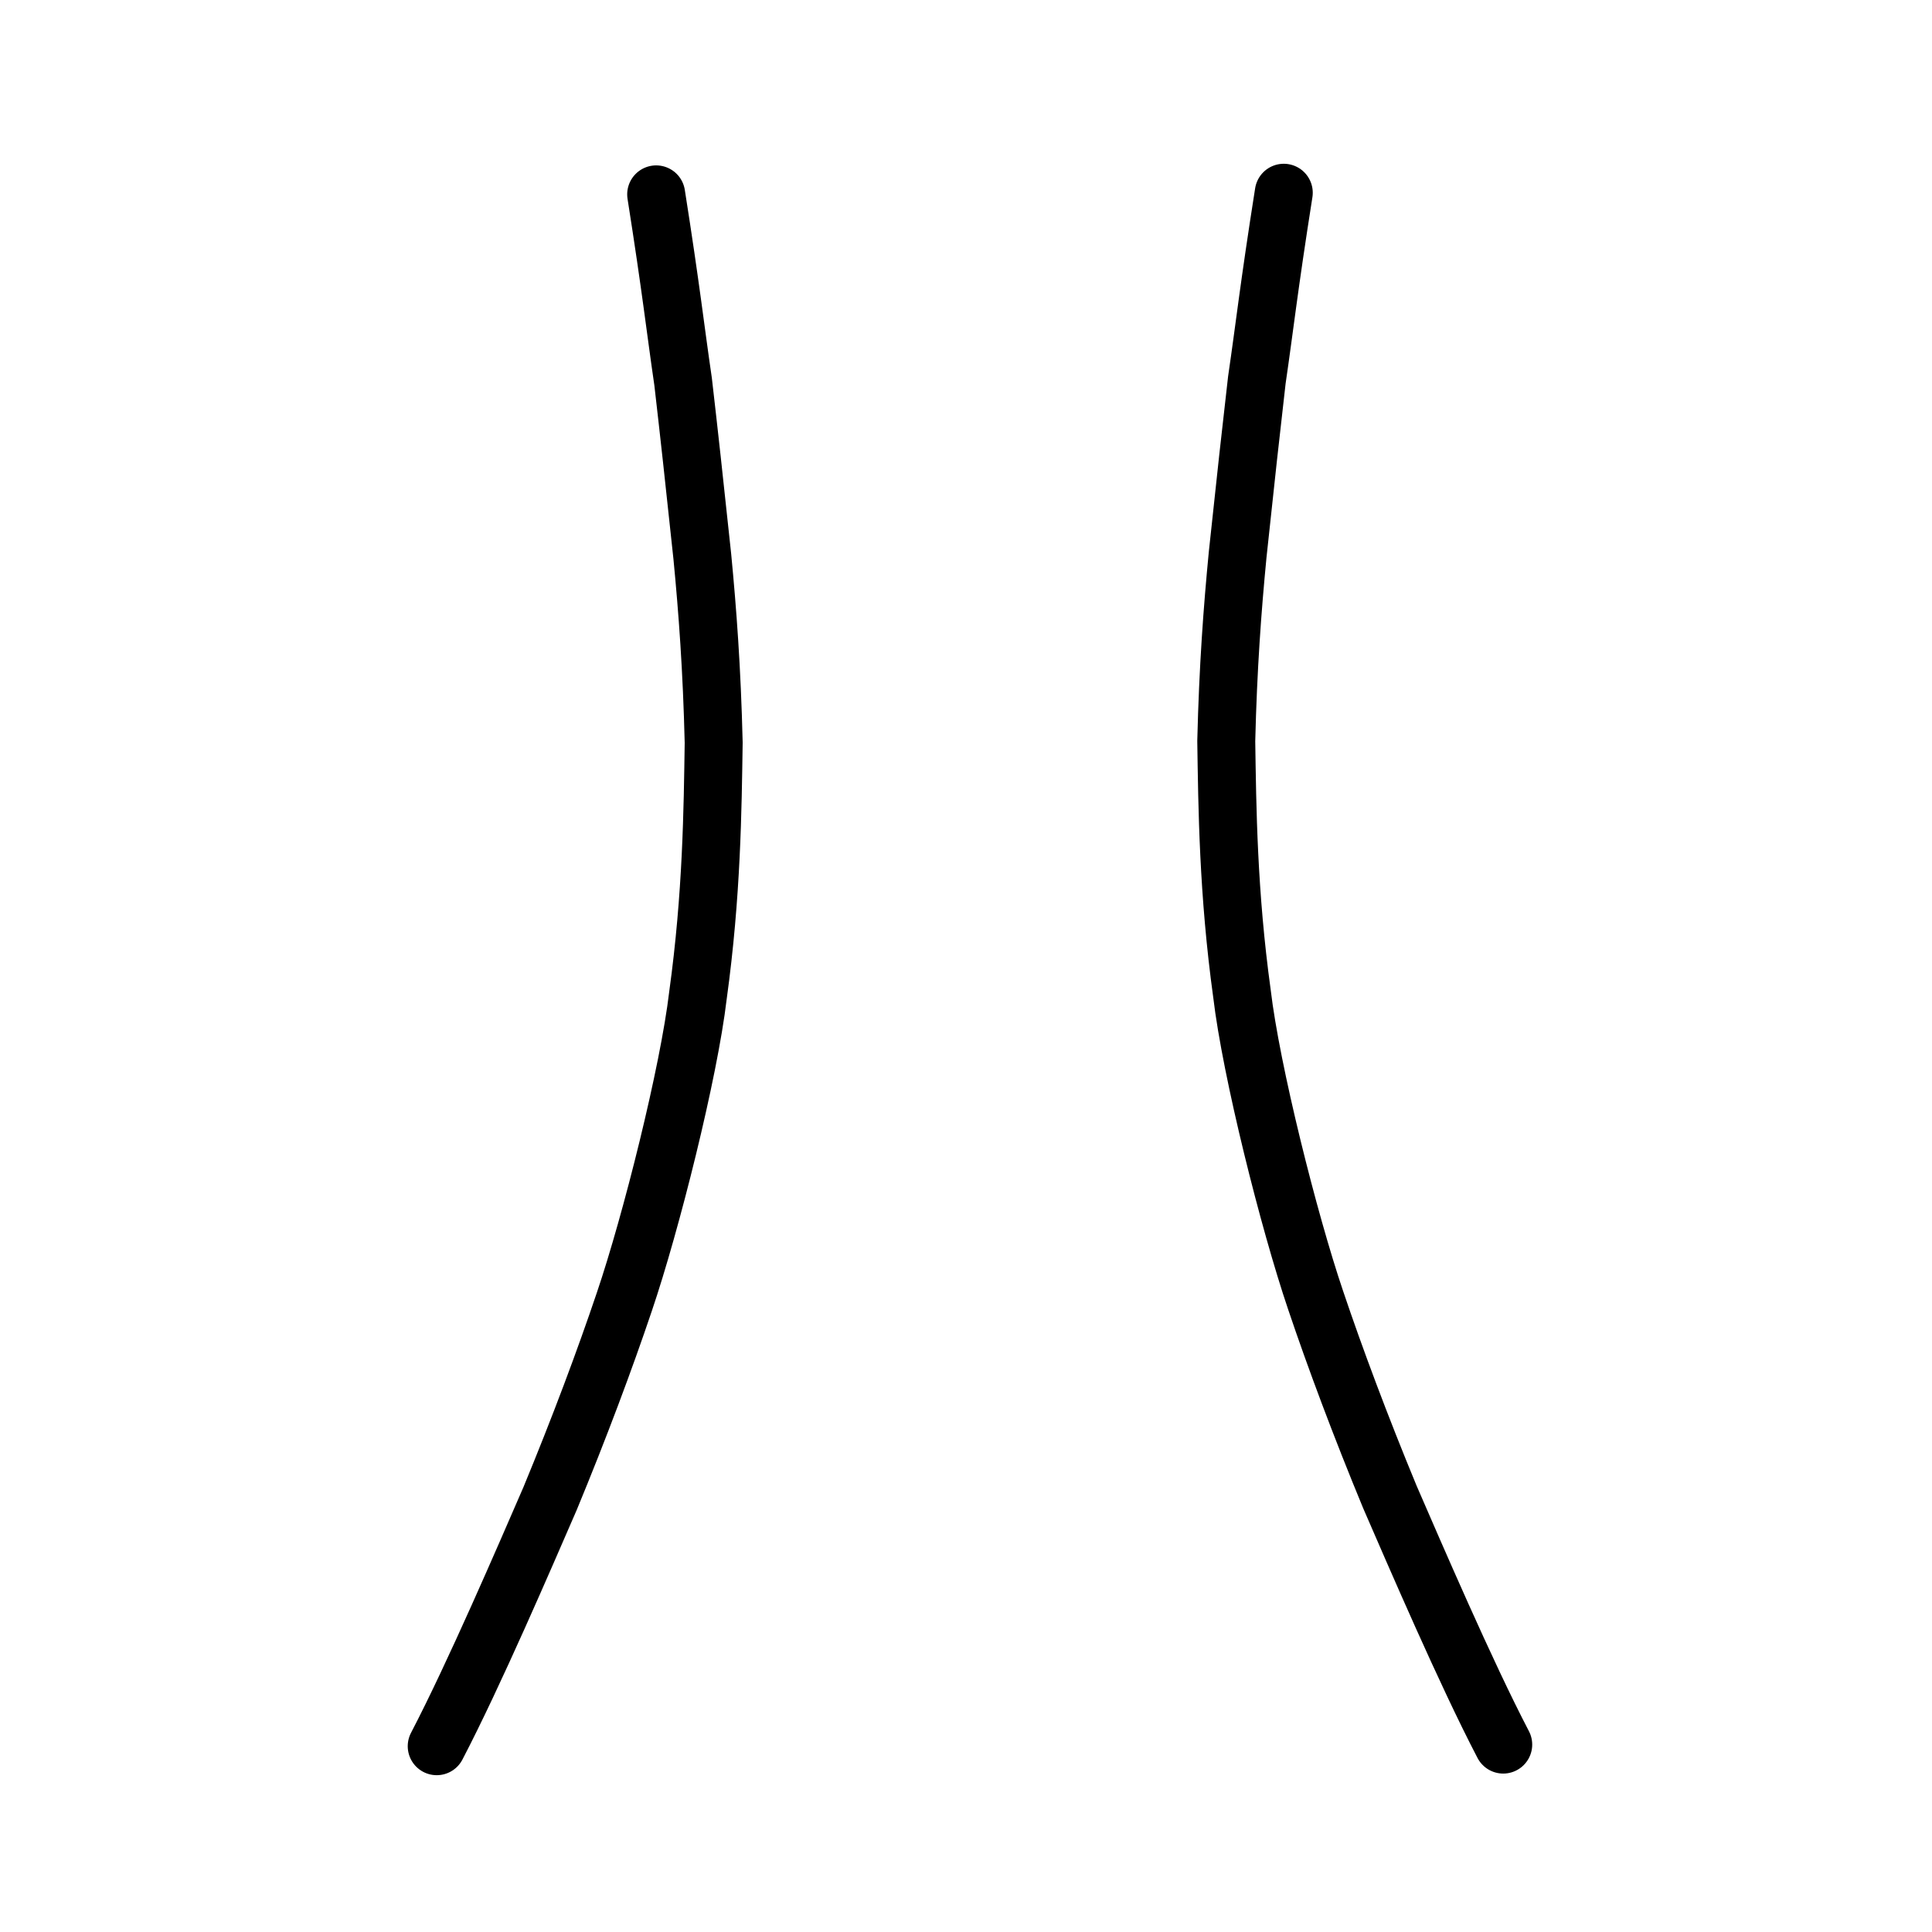 <?xml version="1.0" encoding="UTF-8" standalone="no"?>
<!-- Created with Inkscape (http://www.inkscape.org/) -->

<svg
   xmlns:dc="http://purl.org/dc/elements/1.1/"
   xmlns:cc="http://creativecommons.org/ns#"
   xmlns:rdf="http://www.w3.org/1999/02/22-rdf-syntax-ns#"
   xmlns:svg="http://www.w3.org/2000/svg"
   xmlns="http://www.w3.org/2000/svg"
   xmlns:sodipodi="http://sodipodi.sourceforge.net/DTD/sodipodi-0.dtd"
   xmlns:inkscape="http://www.inkscape.org/namespaces/inkscape"
   width="200px"
   height="200px"
   viewBox="0 0 200 200"
   version="1.1"
   id="SVGRoot"
   inkscape:version="0.92.3 (2405546, 2018-03-11)"
   sodipodi:docname="516bss.svg">
  <sodipodi:namedview
     id="base"
     pagecolor="#ffffff"
     bordercolor="#666666"
     borderopacity="1.0"
     inkscape:pageopacity="0.0"
     inkscape:pageshadow="2"
     inkscape:zoom="2.348724"
     inkscape:cx="84.067733"
     inkscape:cy="77.372422"
     inkscape:document-units="px"
     inkscape:current-layer="layer1"
     showgrid="true"
     inkscape:window-width="1101"
     inkscape:window-height="822"
     inkscape:window-x="119"
     inkscape:window-y="97"
     inkscape:window-maximized="0"
     inkscape:snap-global="false"
     showguides="false">
    <inkscape:grid
       type="xygrid"
       id="grid4562" />
  </sodipodi:namedview>
  <defs
     id="defs4546" />
  <g
     id="layer1"
     inkscape:groupmode="layer"
     inkscape:label="レイヤー 1">
    <path
       style="opacity:1;vector-effect:none;fill:none;fill-opacity:1;stroke:#000000;stroke-width:6;stroke-linecap:round;stroke-linejoin:round;stroke-miterlimit:4;stroke-dasharray:none;stroke-dashoffset:0;stroke-opacity:1"
       d="m 67.927,20.121 c 1.562,9.898 1.983,13.903 2.787,19.381 0.607,5.248 1.145,10.158 1.988,18.095 0.543,5.63 0.993,11.661 1.178,19.289 -0.105,6.862 -0.185,15.703 -1.626,26.137 -0.941,8.004 -4.851,23.564 -7.621,31.734 -2.004,5.948 -4.669,13.08 -7.696,20.388 -2.618,6.025 -7.845,18.176 -11.729,25.622"
       id="path823"
       inkscape:connector-curvature="0"
       sodipodi:nodetypes="cccccccc" />
    <path
       style="opacity:1;vector-effect:none;fill:none;fill-opacity:1;stroke:#000000;stroke-width:6;stroke-linecap:round;stroke-linejoin:round;stroke-miterlimit:4;stroke-dasharray:none;stroke-dashoffset:0;stroke-opacity:1"
       d="m 132.896,19.953 c -1.562,9.898 -1.983,13.903 -2.787,19.381 -0.607,5.248 -1.145,10.158 -1.989,18.095 -0.543,5.63 -0.993,11.661 -1.178,19.289 0.105,6.862 0.185,15.703 1.626,26.137 0.941,8.004 4.851,23.564 7.621,31.734 2.004,5.948 4.669,13.08 7.696,20.388 2.618,6.025 7.845,18.176 11.729,25.622"
       id="path823-8"
       inkscape:connector-curvature="0"
       sodipodi:nodetypes="cccccccc" />
  </g>
</svg>
